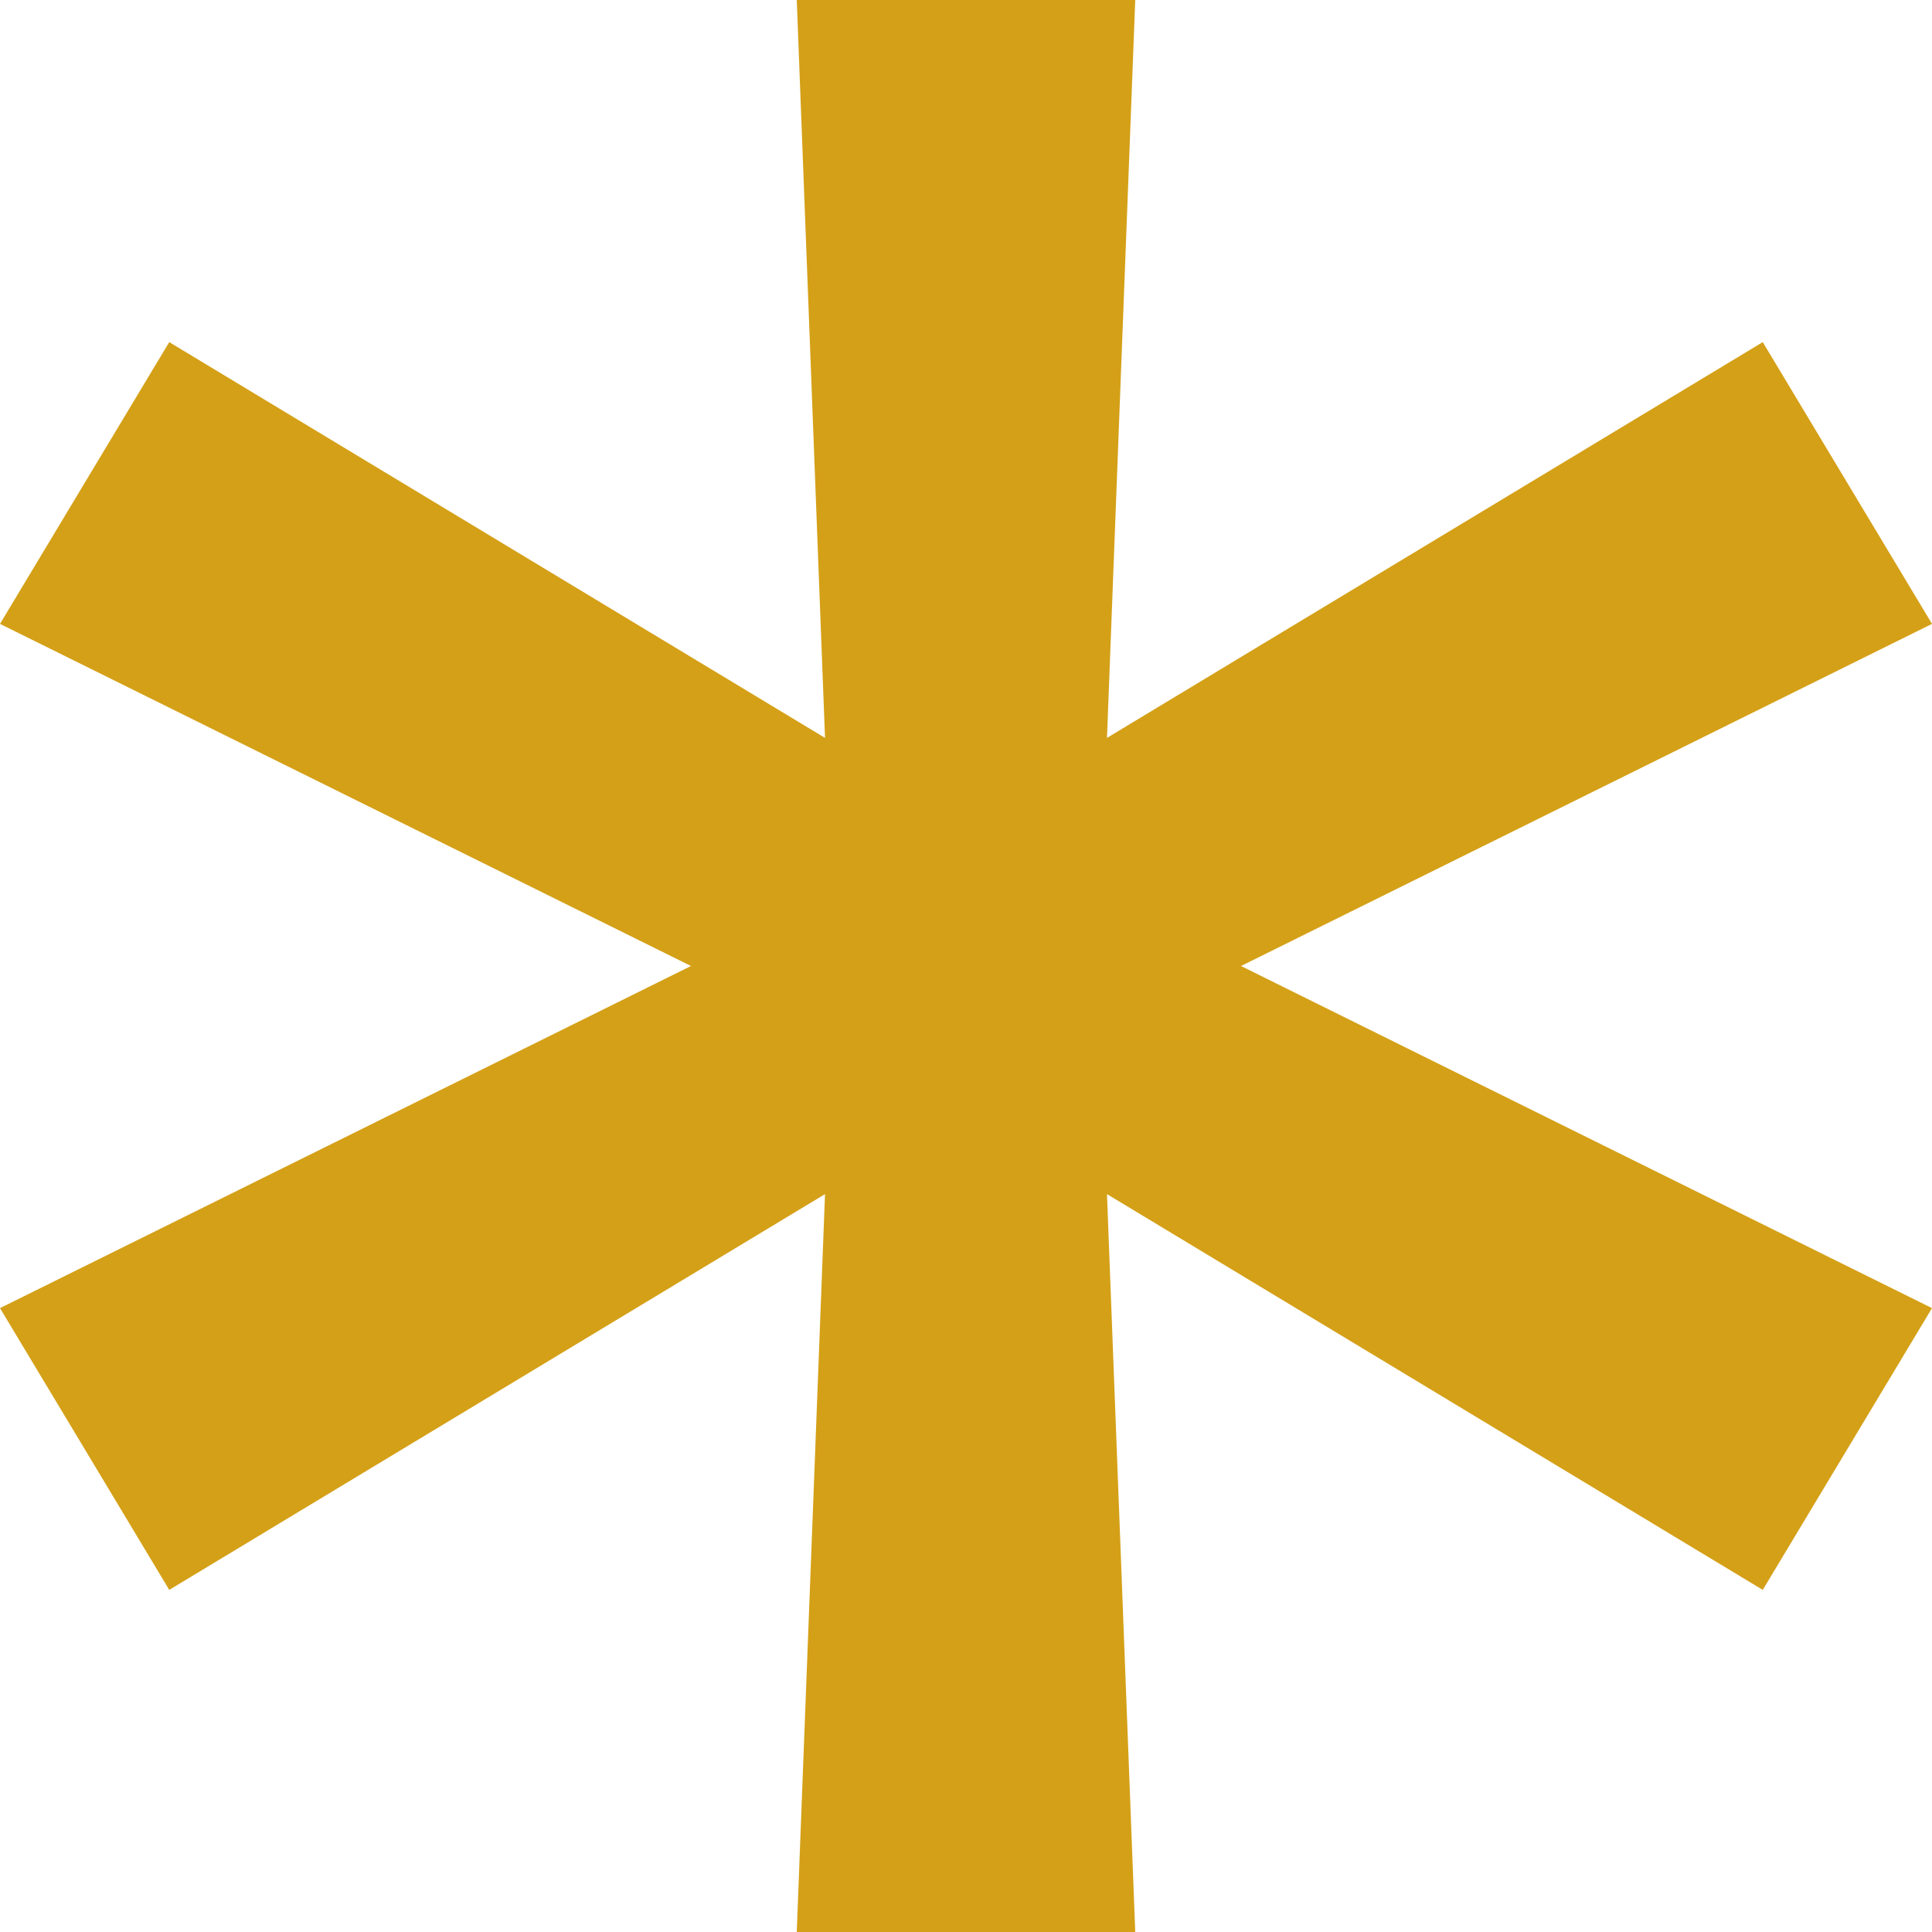 <svg xmlns="http://www.w3.org/2000/svg" xmlns:xlink="http://www.w3.org/1999/xlink" width="100" zoomAndPan="magnify" viewBox="0 0 75 75" height="100" preserveAspectRatio="xMidYMid meet" version="1.0"><path fill="#d4a017" d="M 30.93 75 L 32.027 46.355 L 6.57 61.719 L 0 50.781 L 26.824 37.5 L 0 24.219 L 6.57 13.281 L 32.027 28.645 L 30.93 0 L 44.07 0 L 42.973 28.645 L 68.43 13.281 L 75 24.219 L 48.176 37.5 L 75 50.781 L 68.43 61.719 L 42.973 46.355 L 44.07 75 Z M 30.93 75 " fill-opacity="1" fill-rule="nonzero"/></svg>